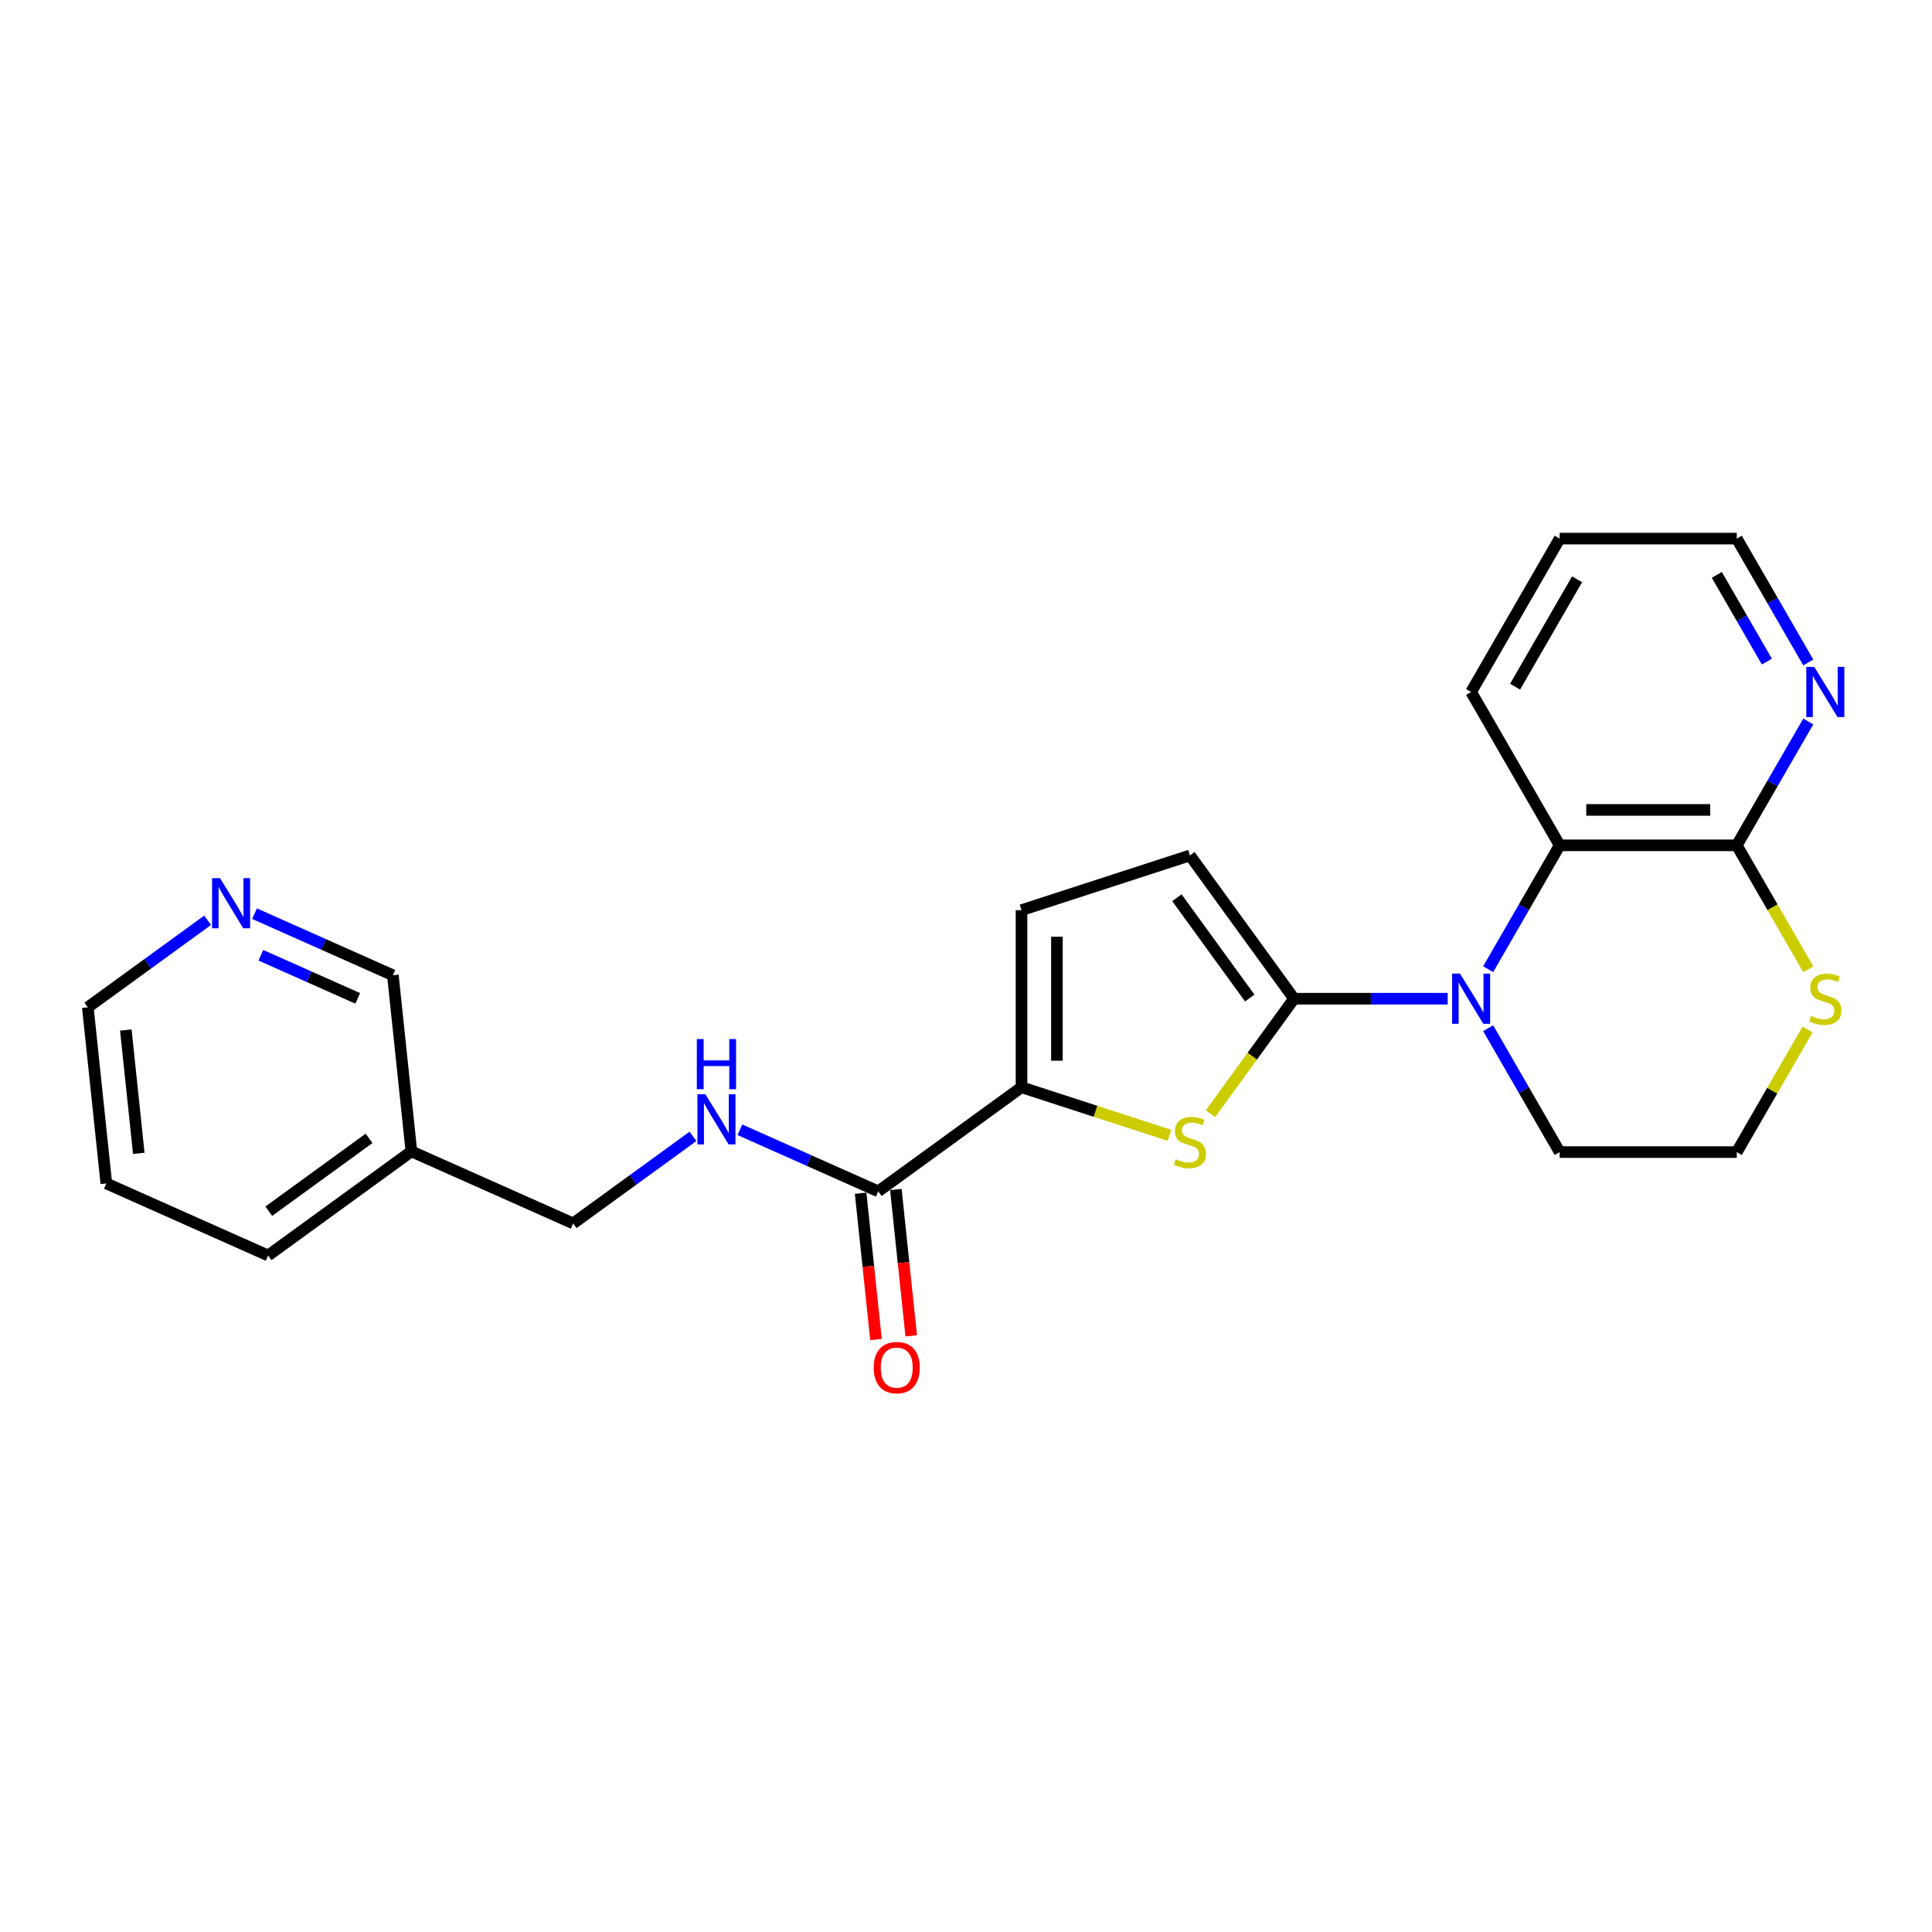 <?xml version='1.0' encoding='iso-8859-1'?>
<svg version='1.1' baseProfile='full'
              xmlns='http://www.w3.org/2000/svg'
                      xmlns:rdkit='http://www.rdkit.org/xml'
                      xmlns:xlink='http://www.w3.org/1999/xlink'
                  xml:space='preserve'
width='1000px' height='1000px' viewBox='0 0 1000 1000'>
<!-- END OF HEADER -->
<rect style='opacity:1.0;fill:#FFFFFF;stroke:none' width='1000' height='1000' x='0' y='0'> </rect>
<path class='bond-0' d='M 669.789,516.931 L 709.553,516.931' style='fill:none;fill-rule:evenodd;stroke:#000000;stroke-width:6px;stroke-linecap:butt;stroke-linejoin:miter;stroke-opacity:1' />
<path class='bond-0' d='M 709.553,516.931 L 749.317,516.931' style='fill:none;fill-rule:evenodd;stroke:#0000FF;stroke-width:6px;stroke-linecap:butt;stroke-linejoin:miter;stroke-opacity:1' />
<path class='bond-1' d='M 669.789,516.931 L 648.156,546.705' style='fill:none;fill-rule:evenodd;stroke:#000000;stroke-width:6px;stroke-linecap:butt;stroke-linejoin:miter;stroke-opacity:1' />
<path class='bond-1' d='M 648.156,546.705 L 626.524,576.479' style='fill:none;fill-rule:evenodd;stroke:#CCCC00;stroke-width:6px;stroke-linecap:butt;stroke-linejoin:miter;stroke-opacity:1' />
<path class='bond-4' d='M 669.789,516.931 L 615.909,442.772' style='fill:none;fill-rule:evenodd;stroke:#000000;stroke-width:6px;stroke-linecap:butt;stroke-linejoin:miter;stroke-opacity:1' />
<path class='bond-4' d='M 646.875,516.583 L 609.16,464.672' style='fill:none;fill-rule:evenodd;stroke:#000000;stroke-width:6px;stroke-linecap:butt;stroke-linejoin:miter;stroke-opacity:1' />
<path class='bond-3' d='M 770.27,501.659 L 788.778,469.603' style='fill:none;fill-rule:evenodd;stroke:#0000FF;stroke-width:6px;stroke-linecap:butt;stroke-linejoin:miter;stroke-opacity:1' />
<path class='bond-3' d='M 788.778,469.603 L 807.286,437.547' style='fill:none;fill-rule:evenodd;stroke:#000000;stroke-width:6px;stroke-linecap:butt;stroke-linejoin:miter;stroke-opacity:1' />
<path class='bond-15' d='M 770.27,532.202 L 788.778,564.258' style='fill:none;fill-rule:evenodd;stroke:#0000FF;stroke-width:6px;stroke-linecap:butt;stroke-linejoin:miter;stroke-opacity:1' />
<path class='bond-15' d='M 788.778,564.258 L 807.286,596.315' style='fill:none;fill-rule:evenodd;stroke:#000000;stroke-width:6px;stroke-linecap:butt;stroke-linejoin:miter;stroke-opacity:1' />
<path class='bond-2' d='M 605.295,587.64 L 567.013,575.202' style='fill:none;fill-rule:evenodd;stroke:#CCCC00;stroke-width:6px;stroke-linecap:butt;stroke-linejoin:miter;stroke-opacity:1' />
<path class='bond-2' d='M 567.013,575.202 L 528.731,562.763' style='fill:none;fill-rule:evenodd;stroke:#000000;stroke-width:6px;stroke-linecap:butt;stroke-linejoin:miter;stroke-opacity:1' />
<path class='bond-5' d='M 528.731,562.763 L 454.573,616.642' style='fill:none;fill-rule:evenodd;stroke:#000000;stroke-width:6px;stroke-linecap:butt;stroke-linejoin:miter;stroke-opacity:1' />
<path class='bond-24' d='M 528.731,562.763 L 528.731,471.098' style='fill:none;fill-rule:evenodd;stroke:#000000;stroke-width:6px;stroke-linecap:butt;stroke-linejoin:miter;stroke-opacity:1' />
<path class='bond-24' d='M 547.064,549.013 L 547.064,484.848' style='fill:none;fill-rule:evenodd;stroke:#000000;stroke-width:6px;stroke-linecap:butt;stroke-linejoin:miter;stroke-opacity:1' />
<path class='bond-6' d='M 807.286,437.547 L 898.951,437.547' style='fill:none;fill-rule:evenodd;stroke:#000000;stroke-width:6px;stroke-linecap:butt;stroke-linejoin:miter;stroke-opacity:1' />
<path class='bond-6' d='M 821.035,419.214 L 885.201,419.214' style='fill:none;fill-rule:evenodd;stroke:#000000;stroke-width:6px;stroke-linecap:butt;stroke-linejoin:miter;stroke-opacity:1' />
<path class='bond-18' d='M 807.286,437.547 L 761.453,358.163' style='fill:none;fill-rule:evenodd;stroke:#000000;stroke-width:6px;stroke-linecap:butt;stroke-linejoin:miter;stroke-opacity:1' />
<path class='bond-7' d='M 615.909,442.772 L 528.731,471.098' style='fill:none;fill-rule:evenodd;stroke:#000000;stroke-width:6px;stroke-linecap:butt;stroke-linejoin:miter;stroke-opacity:1' />
<path class='bond-8' d='M 454.573,616.642 L 418.771,600.702' style='fill:none;fill-rule:evenodd;stroke:#000000;stroke-width:6px;stroke-linecap:butt;stroke-linejoin:miter;stroke-opacity:1' />
<path class='bond-8' d='M 418.771,600.702 L 382.969,584.762' style='fill:none;fill-rule:evenodd;stroke:#0000FF;stroke-width:6px;stroke-linecap:butt;stroke-linejoin:miter;stroke-opacity:1' />
<path class='bond-11' d='M 445.456,617.6 L 449.437,655.473' style='fill:none;fill-rule:evenodd;stroke:#000000;stroke-width:6px;stroke-linecap:butt;stroke-linejoin:miter;stroke-opacity:1' />
<path class='bond-11' d='M 449.437,655.473 L 453.417,693.345' style='fill:none;fill-rule:evenodd;stroke:#FF0000;stroke-width:6px;stroke-linecap:butt;stroke-linejoin:miter;stroke-opacity:1' />
<path class='bond-11' d='M 463.689,615.684 L 467.669,653.556' style='fill:none;fill-rule:evenodd;stroke:#000000;stroke-width:6px;stroke-linecap:butt;stroke-linejoin:miter;stroke-opacity:1' />
<path class='bond-11' d='M 467.669,653.556 L 471.65,691.429' style='fill:none;fill-rule:evenodd;stroke:#FF0000;stroke-width:6px;stroke-linecap:butt;stroke-linejoin:miter;stroke-opacity:1' />
<path class='bond-10' d='M 898.951,437.547 L 917.458,405.49' style='fill:none;fill-rule:evenodd;stroke:#000000;stroke-width:6px;stroke-linecap:butt;stroke-linejoin:miter;stroke-opacity:1' />
<path class='bond-10' d='M 917.458,405.49 L 935.966,373.434' style='fill:none;fill-rule:evenodd;stroke:#0000FF;stroke-width:6px;stroke-linecap:butt;stroke-linejoin:miter;stroke-opacity:1' />
<path class='bond-25' d='M 898.951,437.547 L 917.469,469.621' style='fill:none;fill-rule:evenodd;stroke:#000000;stroke-width:6px;stroke-linecap:butt;stroke-linejoin:miter;stroke-opacity:1' />
<path class='bond-25' d='M 917.469,469.621 L 935.987,501.696' style='fill:none;fill-rule:evenodd;stroke:#CCCC00;stroke-width:6px;stroke-linecap:butt;stroke-linejoin:miter;stroke-opacity:1' />
<path class='bond-14' d='M 358.696,588.176 L 327.685,610.707' style='fill:none;fill-rule:evenodd;stroke:#0000FF;stroke-width:6px;stroke-linecap:butt;stroke-linejoin:miter;stroke-opacity:1' />
<path class='bond-14' d='M 327.685,610.707 L 296.674,633.238' style='fill:none;fill-rule:evenodd;stroke:#000000;stroke-width:6px;stroke-linecap:butt;stroke-linejoin:miter;stroke-opacity:1' />
<path class='bond-9' d='M 935.585,532.862 L 917.268,564.588' style='fill:none;fill-rule:evenodd;stroke:#CCCC00;stroke-width:6px;stroke-linecap:butt;stroke-linejoin:miter;stroke-opacity:1' />
<path class='bond-9' d='M 917.268,564.588 L 898.951,596.315' style='fill:none;fill-rule:evenodd;stroke:#000000;stroke-width:6px;stroke-linecap:butt;stroke-linejoin:miter;stroke-opacity:1' />
<path class='bond-26' d='M 935.966,342.891 L 917.458,310.835' style='fill:none;fill-rule:evenodd;stroke:#0000FF;stroke-width:6px;stroke-linecap:butt;stroke-linejoin:miter;stroke-opacity:1' />
<path class='bond-26' d='M 917.458,310.835 L 898.951,278.779' style='fill:none;fill-rule:evenodd;stroke:#000000;stroke-width:6px;stroke-linecap:butt;stroke-linejoin:miter;stroke-opacity:1' />
<path class='bond-26' d='M 914.537,342.441 L 901.581,320.001' style='fill:none;fill-rule:evenodd;stroke:#0000FF;stroke-width:6px;stroke-linecap:butt;stroke-linejoin:miter;stroke-opacity:1' />
<path class='bond-26' d='M 901.581,320.001 L 888.626,297.562' style='fill:none;fill-rule:evenodd;stroke:#000000;stroke-width:6px;stroke-linecap:butt;stroke-linejoin:miter;stroke-opacity:1' />
<path class='bond-12' d='M 131.749,472.912 L 167.551,488.852' style='fill:none;fill-rule:evenodd;stroke:#0000FF;stroke-width:6px;stroke-linecap:butt;stroke-linejoin:miter;stroke-opacity:1' />
<path class='bond-12' d='M 167.551,488.852 L 203.353,504.792' style='fill:none;fill-rule:evenodd;stroke:#000000;stroke-width:6px;stroke-linecap:butt;stroke-linejoin:miter;stroke-opacity:1' />
<path class='bond-12' d='M 135.033,494.442 L 160.094,505.6' style='fill:none;fill-rule:evenodd;stroke:#0000FF;stroke-width:6px;stroke-linecap:butt;stroke-linejoin:miter;stroke-opacity:1' />
<path class='bond-12' d='M 160.094,505.6 L 185.156,516.758' style='fill:none;fill-rule:evenodd;stroke:#000000;stroke-width:6px;stroke-linecap:butt;stroke-linejoin:miter;stroke-opacity:1' />
<path class='bond-27' d='M 107.476,476.326 L 76.466,498.857' style='fill:none;fill-rule:evenodd;stroke:#0000FF;stroke-width:6px;stroke-linecap:butt;stroke-linejoin:miter;stroke-opacity:1' />
<path class='bond-27' d='M 76.466,498.857 L 45.455,521.388' style='fill:none;fill-rule:evenodd;stroke:#000000;stroke-width:6px;stroke-linecap:butt;stroke-linejoin:miter;stroke-opacity:1' />
<path class='bond-13' d='M 212.934,595.955 L 296.674,633.238' style='fill:none;fill-rule:evenodd;stroke:#000000;stroke-width:6px;stroke-linecap:butt;stroke-linejoin:miter;stroke-opacity:1' />
<path class='bond-17' d='M 212.934,595.955 L 203.353,504.792' style='fill:none;fill-rule:evenodd;stroke:#000000;stroke-width:6px;stroke-linecap:butt;stroke-linejoin:miter;stroke-opacity:1' />
<path class='bond-21' d='M 212.934,595.955 L 138.776,649.834' style='fill:none;fill-rule:evenodd;stroke:#000000;stroke-width:6px;stroke-linecap:butt;stroke-linejoin:miter;stroke-opacity:1' />
<path class='bond-21' d='M 191.035,589.205 L 139.124,626.92' style='fill:none;fill-rule:evenodd;stroke:#000000;stroke-width:6px;stroke-linecap:butt;stroke-linejoin:miter;stroke-opacity:1' />
<path class='bond-16' d='M 807.286,596.315 L 898.951,596.315' style='fill:none;fill-rule:evenodd;stroke:#000000;stroke-width:6px;stroke-linecap:butt;stroke-linejoin:miter;stroke-opacity:1' />
<path class='bond-22' d='M 761.453,358.163 L 807.286,278.779' style='fill:none;fill-rule:evenodd;stroke:#000000;stroke-width:6px;stroke-linecap:butt;stroke-linejoin:miter;stroke-opacity:1' />
<path class='bond-22' d='M 784.205,355.421 L 816.288,299.853' style='fill:none;fill-rule:evenodd;stroke:#000000;stroke-width:6px;stroke-linecap:butt;stroke-linejoin:miter;stroke-opacity:1' />
<path class='bond-19' d='M 898.951,278.779 L 807.286,278.779' style='fill:none;fill-rule:evenodd;stroke:#000000;stroke-width:6px;stroke-linecap:butt;stroke-linejoin:miter;stroke-opacity:1' />
<path class='bond-20' d='M 45.455,521.388 L 55.036,612.55' style='fill:none;fill-rule:evenodd;stroke:#000000;stroke-width:6px;stroke-linecap:butt;stroke-linejoin:miter;stroke-opacity:1' />
<path class='bond-20' d='M 65.124,533.146 L 71.831,596.96' style='fill:none;fill-rule:evenodd;stroke:#000000;stroke-width:6px;stroke-linecap:butt;stroke-linejoin:miter;stroke-opacity:1' />
<path class='bond-23' d='M 138.776,649.834 L 55.036,612.55' style='fill:none;fill-rule:evenodd;stroke:#000000;stroke-width:6px;stroke-linecap:butt;stroke-linejoin:miter;stroke-opacity:1' />
<path  class='atom-1' d='M 755.715 503.951
L 764.222 517.701
Q 765.065 519.057, 766.422 521.514
Q 767.778 523.97, 767.852 524.117
L 767.852 503.951
L 771.298 503.951
L 771.298 529.91
L 767.742 529.91
L 758.612 514.877
Q 757.548 513.117, 756.412 511.101
Q 755.312 509.084, 754.982 508.461
L 754.982 529.91
L 751.609 529.91
L 751.609 503.951
L 755.715 503.951
' fill='#0000FF'/>
<path  class='atom-2' d='M 608.576 599.999
Q 608.87 600.109, 610.08 600.622
Q 611.289 601.135, 612.609 601.465
Q 613.966 601.759, 615.286 601.759
Q 617.743 601.759, 619.173 600.585
Q 620.603 599.375, 620.603 597.286
Q 620.603 595.856, 619.869 594.976
Q 619.173 594.096, 618.073 593.619
Q 616.973 593.142, 615.139 592.592
Q 612.829 591.896, 611.436 591.236
Q 610.08 590.576, 609.09 589.182
Q 608.136 587.789, 608.136 585.442
Q 608.136 582.179, 610.336 580.163
Q 612.573 578.146, 616.973 578.146
Q 619.979 578.146, 623.389 579.576
L 622.546 582.399
Q 619.429 581.116, 617.083 581.116
Q 614.553 581.116, 613.159 582.179
Q 611.766 583.206, 611.803 585.002
Q 611.803 586.396, 612.499 587.239
Q 613.233 588.082, 614.259 588.559
Q 615.323 589.036, 617.083 589.586
Q 619.429 590.319, 620.823 591.052
Q 622.216 591.786, 623.206 593.289
Q 624.233 594.756, 624.233 597.286
Q 624.233 600.879, 621.813 602.822
Q 619.429 604.729, 615.433 604.729
Q 613.123 604.729, 611.363 604.215
Q 609.64 603.739, 607.586 602.895
L 608.576 599.999
' fill='#CCCC00'/>
<path  class='atom-9' d='M 365.095 566.379
L 373.601 580.129
Q 374.444 581.485, 375.801 583.942
Q 377.158 586.399, 377.231 586.545
L 377.231 566.379
L 380.678 566.379
L 380.678 592.339
L 377.121 592.339
L 367.991 577.305
Q 366.928 575.546, 365.791 573.529
Q 364.691 571.512, 364.361 570.889
L 364.361 592.339
L 360.988 592.339
L 360.988 566.379
L 365.095 566.379
' fill='#0000FF'/>
<path  class='atom-9' d='M 360.676 537.824
L 364.196 537.824
L 364.196 548.86
L 377.469 548.86
L 377.469 537.824
L 380.989 537.824
L 380.989 563.783
L 377.469 563.783
L 377.469 551.793
L 364.196 551.793
L 364.196 563.783
L 360.676 563.783
L 360.676 537.824
' fill='#0000FF'/>
<path  class='atom-10' d='M 937.45 525.84
Q 937.743 525.95, 938.953 526.464
Q 940.163 526.977, 941.483 527.307
Q 942.84 527.6, 944.16 527.6
Q 946.616 527.6, 948.046 526.427
Q 949.476 525.217, 949.476 523.127
Q 949.476 521.697, 948.743 520.817
Q 948.046 519.937, 946.946 519.461
Q 945.846 518.984, 944.013 518.434
Q 941.703 517.737, 940.31 517.077
Q 938.953 516.417, 937.963 515.024
Q 937.01 513.631, 937.01 511.284
Q 937.01 508.021, 939.21 506.004
Q 941.446 503.988, 945.846 503.988
Q 948.853 503.988, 952.263 505.418
L 951.419 508.241
Q 948.303 506.957, 945.956 506.957
Q 943.426 506.957, 942.033 508.021
Q 940.64 509.047, 940.676 510.844
Q 940.676 512.237, 941.373 513.081
Q 942.106 513.924, 943.133 514.401
Q 944.196 514.877, 945.956 515.427
Q 948.303 516.161, 949.696 516.894
Q 951.089 517.627, 952.079 519.131
Q 953.106 520.597, 953.106 523.127
Q 953.106 526.72, 950.686 528.664
Q 948.303 530.57, 944.306 530.57
Q 941.996 530.57, 940.236 530.057
Q 938.513 529.58, 936.46 528.737
L 937.45 525.84
' fill='#CCCC00'/>
<path  class='atom-11' d='M 939.045 345.183
L 947.551 358.933
Q 948.395 360.289, 949.751 362.746
Q 951.108 365.202, 951.181 365.349
L 951.181 345.183
L 954.628 345.183
L 954.628 371.142
L 951.071 371.142
L 941.941 356.109
Q 940.878 354.349, 939.741 352.333
Q 938.641 350.316, 938.311 349.693
L 938.311 371.142
L 934.938 371.142
L 934.938 345.183
L 939.045 345.183
' fill='#0000FF'/>
<path  class='atom-12' d='M 452.238 707.878
Q 452.238 701.645, 455.318 698.162
Q 458.398 694.678, 464.154 694.678
Q 469.911 694.678, 472.991 698.162
Q 476.071 701.645, 476.071 707.878
Q 476.071 714.185, 472.954 717.778
Q 469.837 721.335, 464.154 721.335
Q 458.434 721.335, 455.318 717.778
Q 452.238 714.221, 452.238 707.878
M 464.154 718.401
Q 468.114 718.401, 470.241 715.761
Q 472.404 713.085, 472.404 707.878
Q 472.404 702.782, 470.241 700.215
Q 468.114 697.612, 464.154 697.612
Q 460.194 697.612, 458.031 700.178
Q 455.904 702.745, 455.904 707.878
Q 455.904 713.121, 458.031 715.761
Q 460.194 718.401, 464.154 718.401
' fill='#FF0000'/>
<path  class='atom-13' d='M 113.875 454.529
L 122.381 468.278
Q 123.224 469.635, 124.581 472.092
Q 125.938 474.548, 126.011 474.695
L 126.011 454.529
L 129.458 454.529
L 129.458 480.488
L 125.901 480.488
L 116.771 465.455
Q 115.708 463.695, 114.571 461.679
Q 113.471 459.662, 113.141 459.039
L 113.141 480.488
L 109.768 480.488
L 109.768 454.529
L 113.875 454.529
' fill='#0000FF'/>
</svg>
